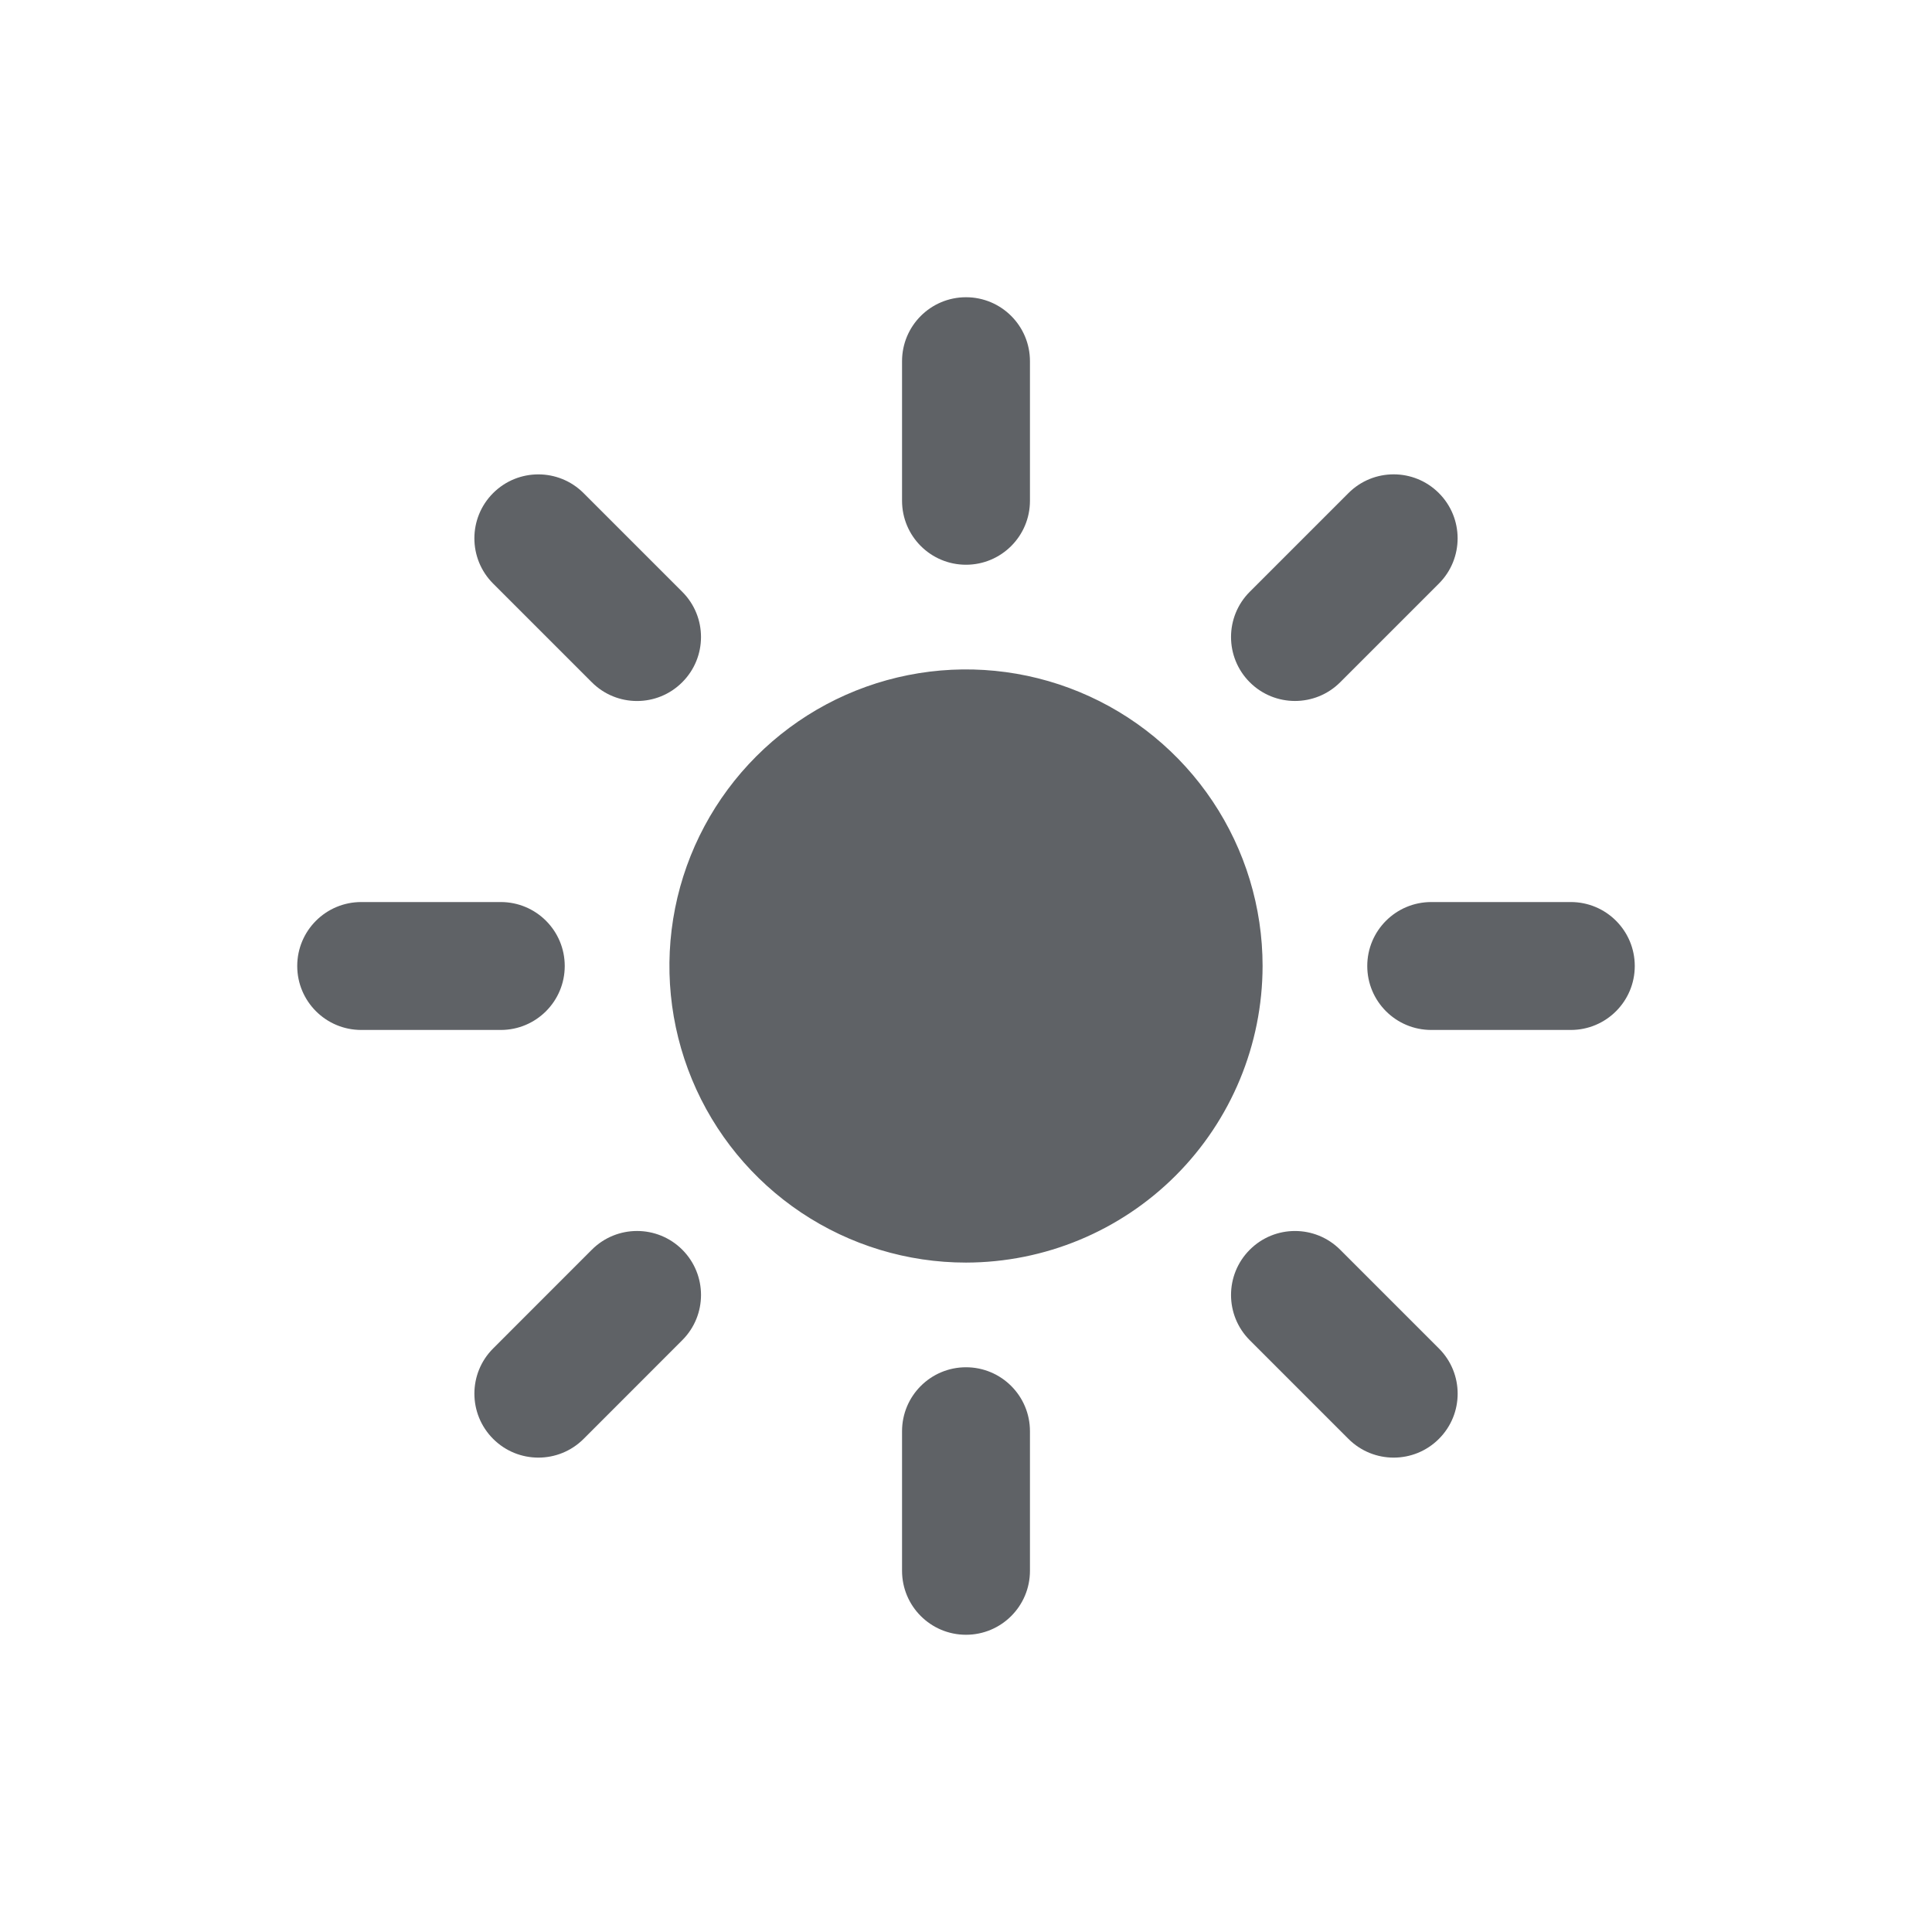 <svg width="39" height="39" viewBox="0 0 39 39" fill="none" xmlns="http://www.w3.org/2000/svg">
<path d="M18.209 7.291C18.209 6.578 18.787 6 19.5 6C20.213 6 20.791 6.578 20.791 7.291V10.109C20.791 10.822 20.213 11.4 19.5 11.4C18.787 11.4 18.209 10.822 18.209 10.109V7.291ZM18.209 28.891C18.209 28.178 18.787 27.6 19.5 27.6C20.213 27.6 20.791 28.178 20.791 28.891V31.709C20.791 32.422 20.213 33 19.5 33C18.787 33 18.209 32.422 18.209 31.709V28.891ZM25.228 13.772C24.724 13.268 24.724 12.45 25.228 11.946L27.22 9.954C27.724 9.449 28.542 9.449 29.046 9.954C29.55 10.458 29.55 11.276 29.046 11.78L27.054 13.772C26.55 14.276 25.732 14.276 25.228 13.772ZM9.955 29.046C9.45 28.541 9.45 27.724 9.955 27.22L11.947 25.227C12.451 24.723 13.269 24.723 13.773 25.227C14.277 25.732 14.277 26.549 13.773 27.053L11.781 29.046C11.277 29.55 10.459 29.55 9.955 29.046ZM27.6 19.5C27.6 18.787 28.178 18.209 28.892 18.209H31.709C32.422 18.209 33 18.787 33 19.5C33 20.213 32.422 20.791 31.709 20.791H28.892C28.178 20.791 27.6 20.213 27.6 19.5ZM6 19.5C6 18.787 6.578 18.209 7.292 18.209H10.109C10.822 18.209 11.4 18.787 11.4 19.5C11.4 20.213 10.822 20.791 10.109 20.791H7.292C6.578 20.791 6 20.213 6 19.5ZM25.228 27.054C24.724 26.55 24.724 25.732 25.228 25.228C25.732 24.723 26.55 24.723 27.054 25.228L29.046 27.22C29.551 27.724 29.551 28.542 29.046 29.046C28.542 29.55 27.725 29.55 27.22 29.046L25.228 27.054ZM9.954 11.78C9.45 11.276 9.45 10.458 9.954 9.954C10.458 9.45 11.276 9.45 11.78 9.954L13.772 11.946C14.277 12.45 14.277 13.268 13.772 13.772C13.268 14.277 12.45 14.277 11.946 13.772L9.954 11.78ZM19.5 25.487C18.316 25.487 17.159 25.136 16.174 24.478C15.19 23.82 14.422 22.885 13.969 21.791C13.516 20.697 13.397 19.493 13.628 18.332C13.859 17.171 14.43 16.104 15.267 15.267C16.104 14.429 17.171 13.859 18.332 13.628C19.494 13.397 20.697 13.516 21.791 13.969C22.885 14.422 23.82 15.189 24.478 16.174C25.136 17.158 25.487 18.316 25.487 19.5C25.485 21.087 24.854 22.609 23.732 23.731C22.609 24.854 21.087 25.485 19.5 25.487Z" fill="#5F6266"/>
</svg>
